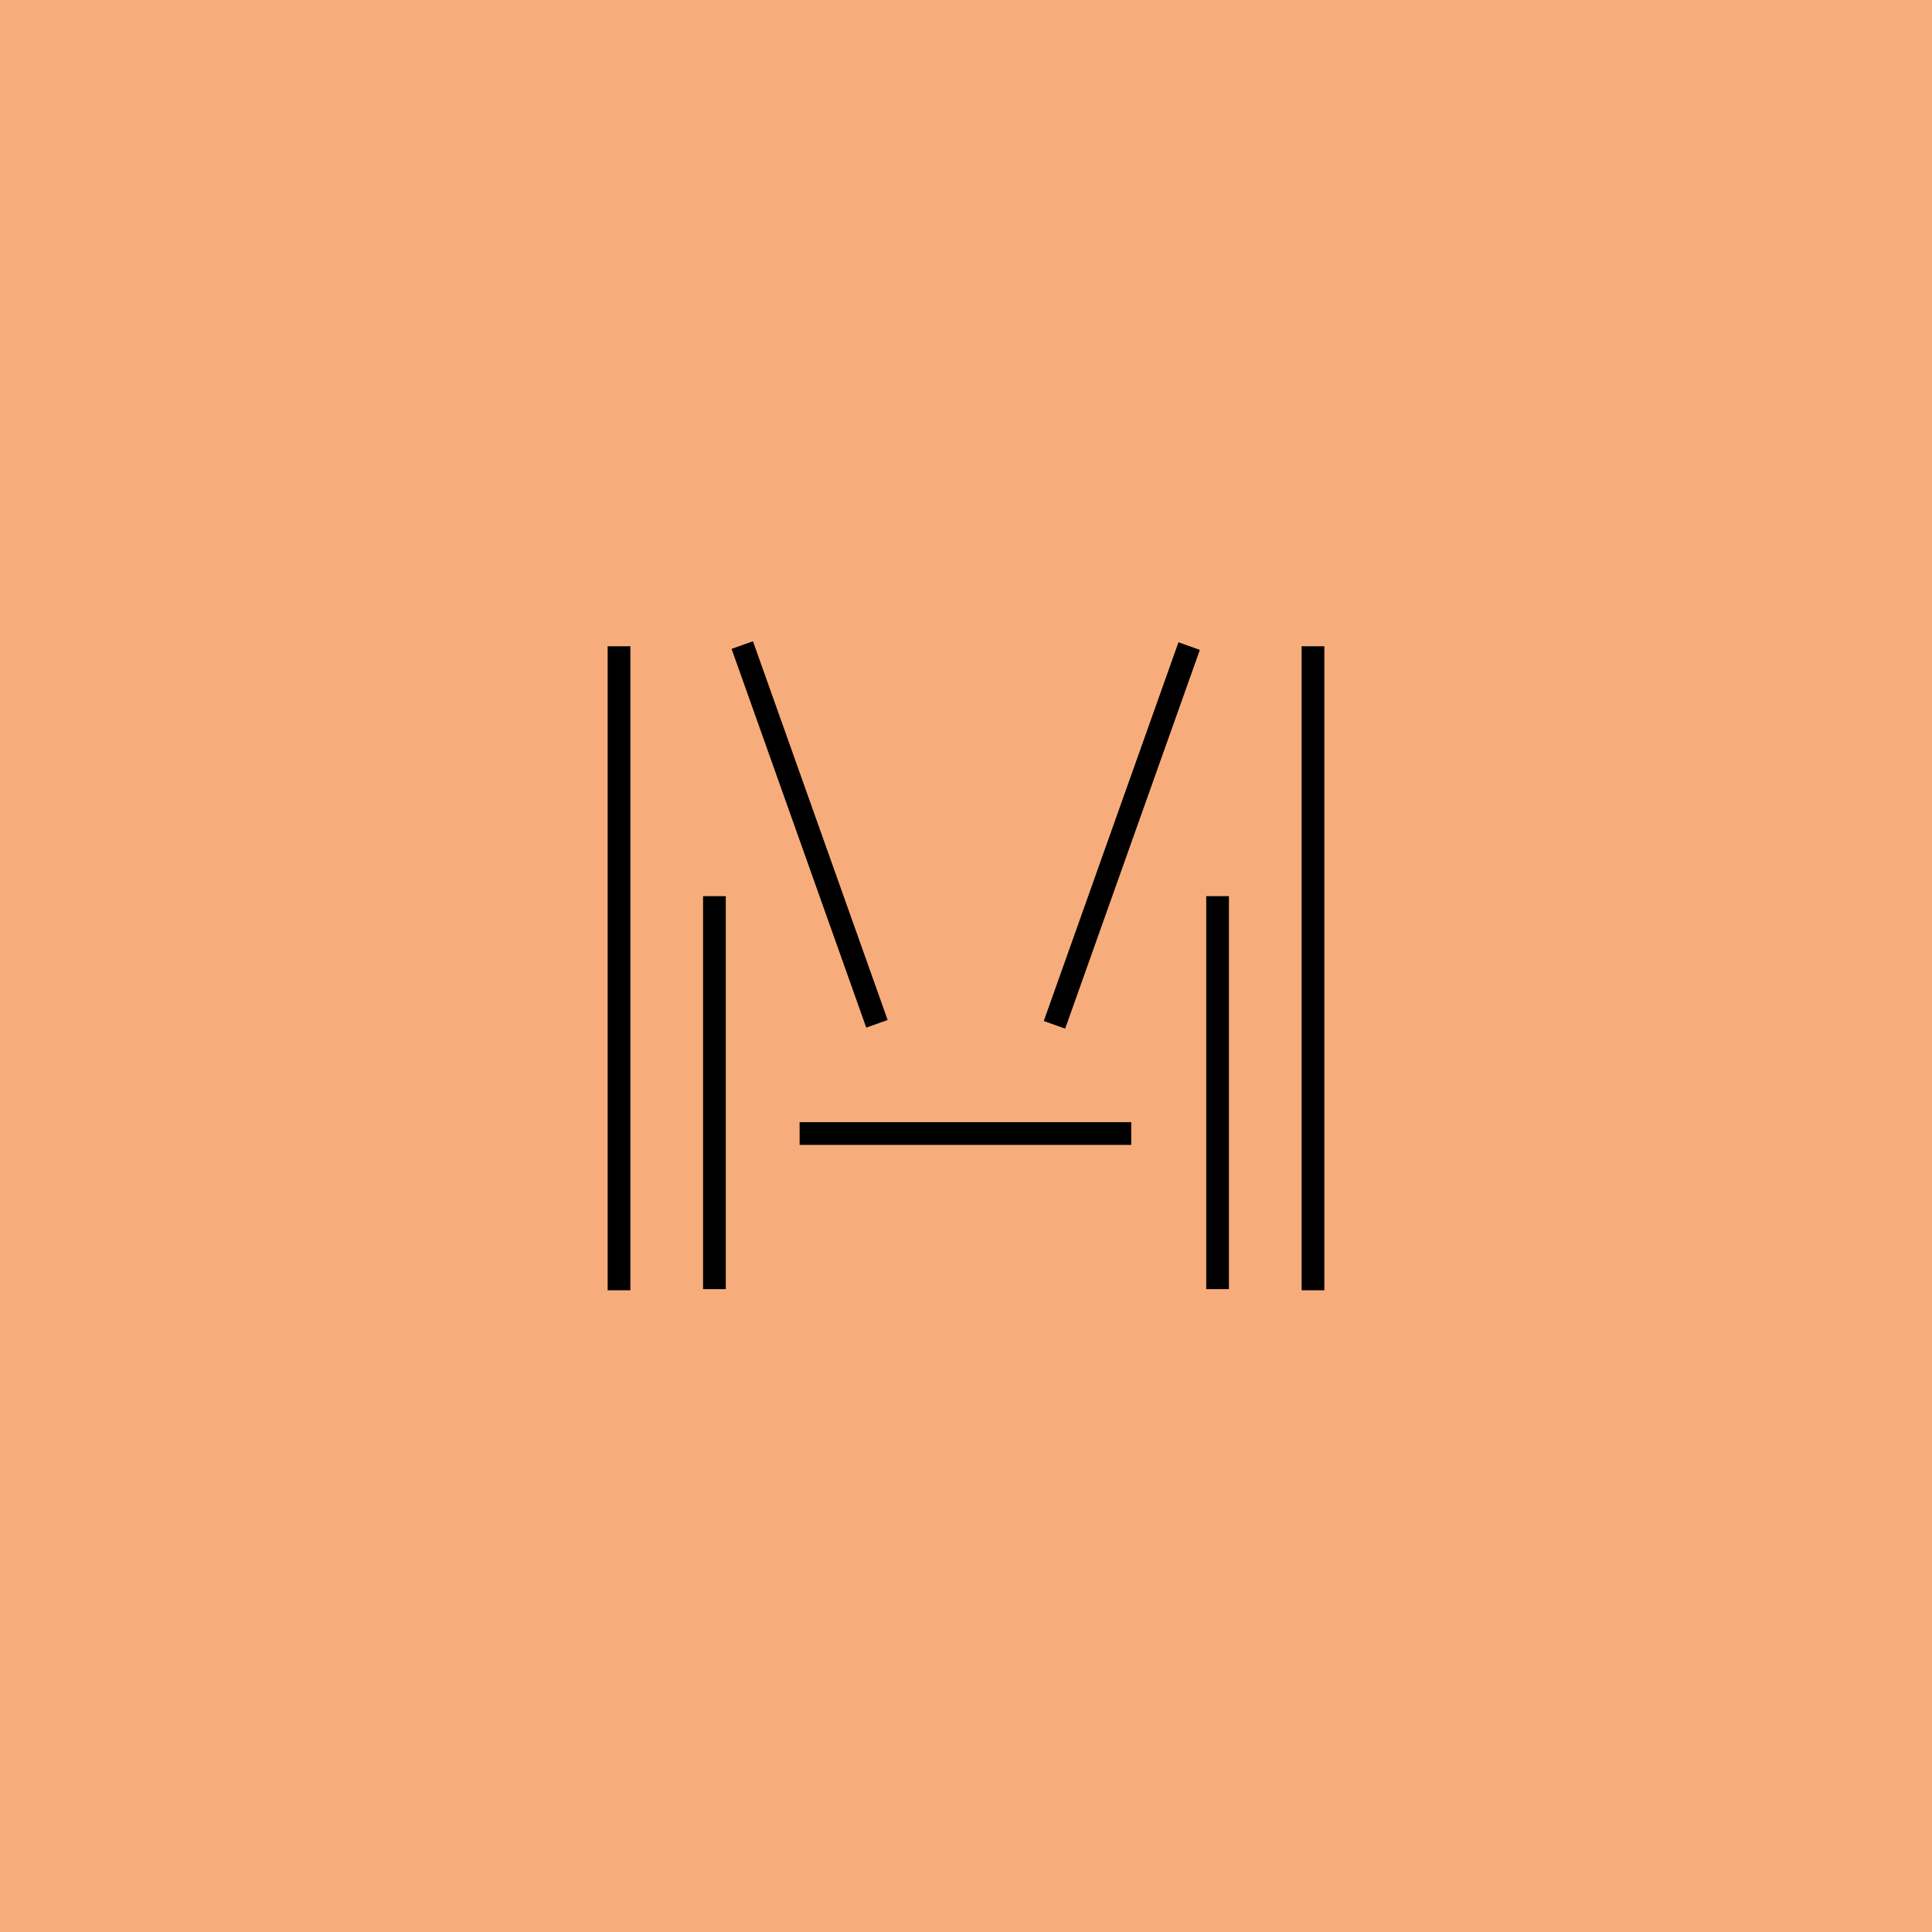 <?xml version="1.0" encoding="utf-8"?>
<!-- Generator: Adobe Illustrator 28.2.0, SVG Export Plug-In . SVG Version: 6.00 Build 0)  -->
<svg version="1.1" xmlns="http://www.w3.org/2000/svg" xmlns:xlink="http://www.w3.org/1999/xlink" x="0px" y="0px"
	 viewBox="0 0 170.1 170.1" style="enable-background:new 0 0 170.1 170.1;" xml:space="preserve">
<style type="text/css">
	.st0{fill:#FBDEEC;}
	.st1{fill:#BCE4FA;}
	.st2{fill:#FFF5A9;}
	.st3{fill:#B0C78F;}
	.st4{fill:#F7AD7B;}
	.st5{fill:#FFFFFF;}
</style>
<g id="FONDv">
	<rect x="0" class="st4" width="170.1" height="170.1"/>
</g>
<g id="Logo">
	<g>
		<rect x="61.9" y="78.9" width="2" height="34.6"/>
		<rect x="70.3" y="55.8" transform="matrix(0.942 -0.335 0.335 0.942 -20.506 28.115)" width="2" height="35.4"/>
		<rect x="53.5" y="56.9" width="2" height="56.7"/>
		<rect x="81.1" y="72.5" transform="matrix(0.335 -0.942 0.942 0.335 -3.567 142.003)" width="35.4" height="2"/>
		<rect x="114.6" y="56.9" width="2" height="56.7"/>
		<rect x="106.2" y="78.9" width="2" height="34.6"/>
		<rect x="70.4" y="98.8" width="29.2" height="2"/>
	</g>
</g>
</svg>
